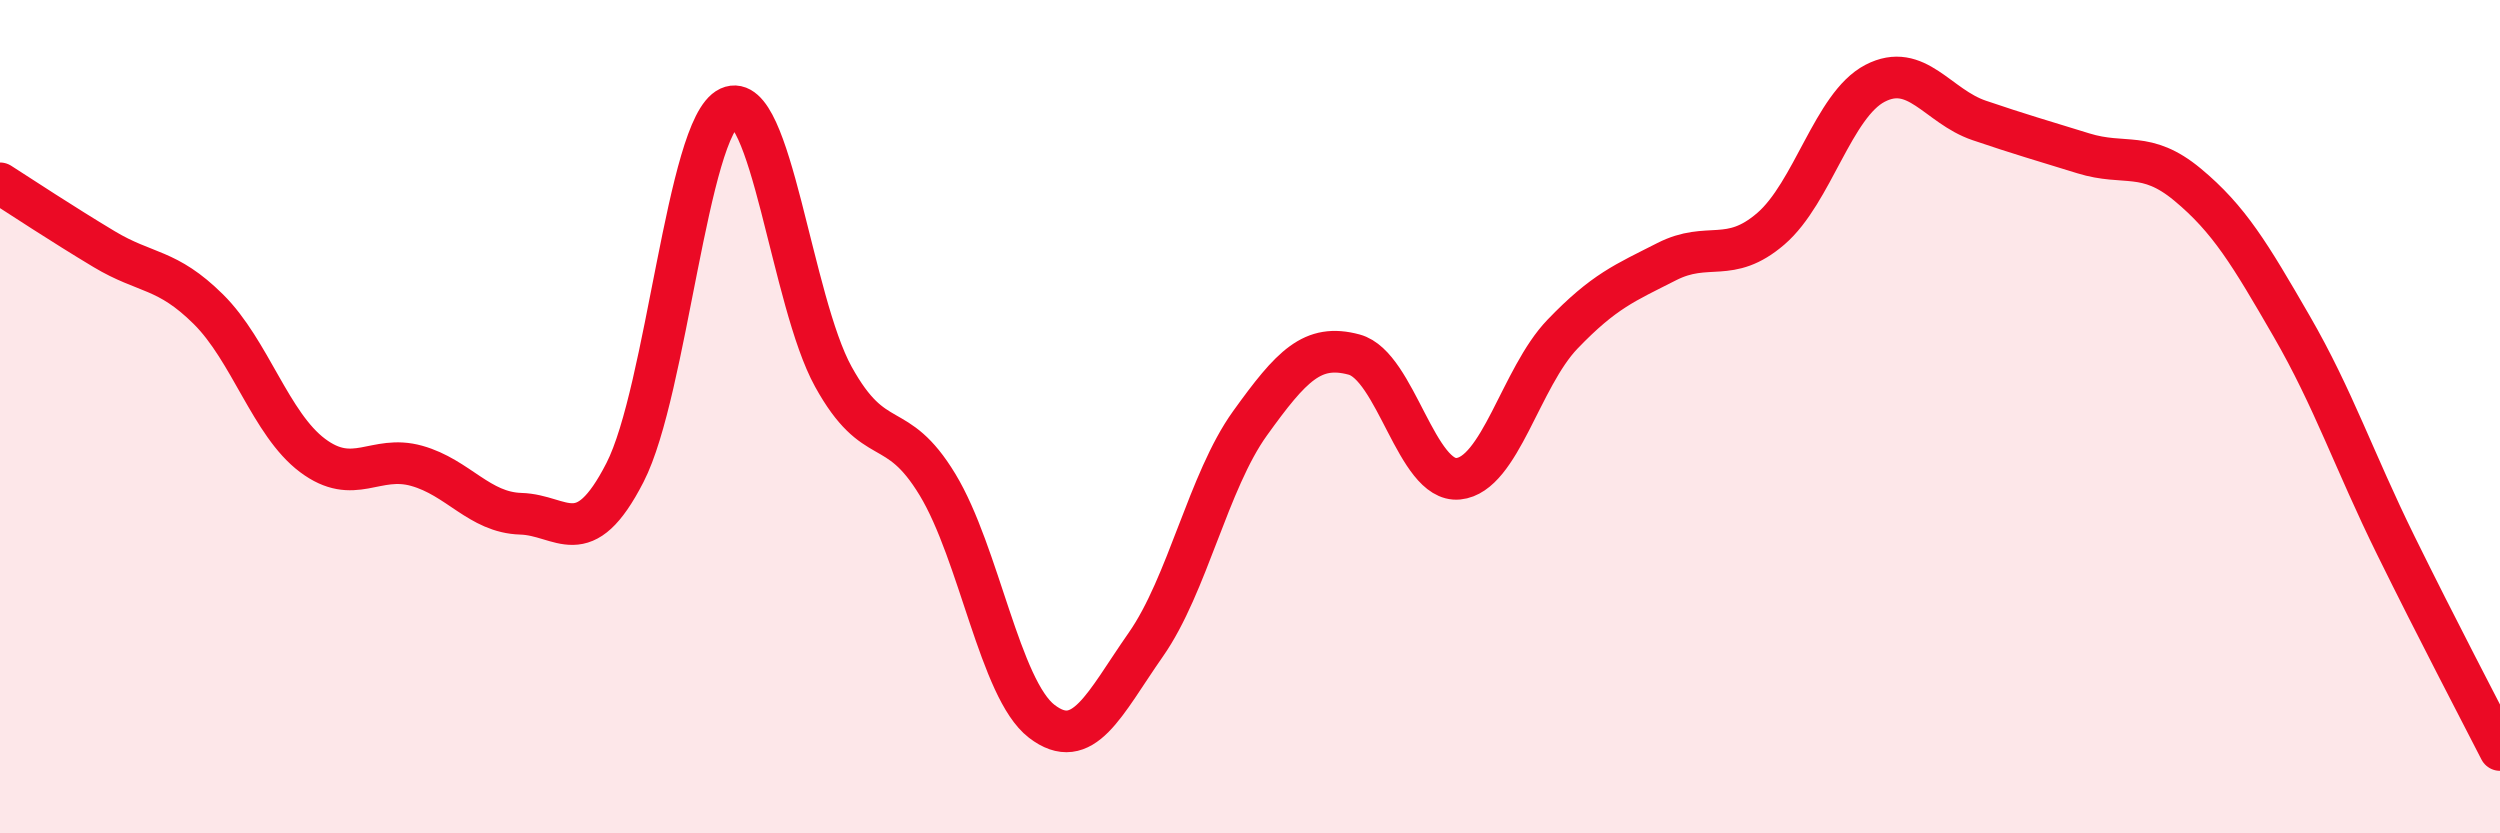 
    <svg width="60" height="20" viewBox="0 0 60 20" xmlns="http://www.w3.org/2000/svg">
      <path
        d="M 0,4.4 C 0.5,4.72 1.5,5.38 2.5,5.98 C 3.5,6.58 4,6.43 5,7.42 C 6,8.41 6.5,10.18 7.5,10.93 C 8.5,11.68 9,10.9 10,11.18 C 11,11.46 11.5,12.3 12.5,12.33 C 13.5,12.36 14,13.29 15,11.34 C 16,9.39 16.5,3.04 17.5,2.58 C 18.5,2.12 19,7.23 20,9.04 C 21,10.85 21.5,9.98 22.5,11.63 C 23.5,13.28 24,16.54 25,17.31 C 26,18.08 26.5,16.9 27.5,15.47 C 28.5,14.04 29,11.55 30,10.16 C 31,8.77 31.5,8.24 32.5,8.51 C 33.5,8.78 34,11.59 35,11.49 C 36,11.39 36.5,9.06 37.5,8.02 C 38.5,6.98 39,6.79 40,6.28 C 41,5.77 41.5,6.35 42.5,5.49 C 43.5,4.63 44,2.52 45,2 C 46,1.48 46.5,2.55 47.5,2.89 C 48.5,3.23 49,3.37 50,3.68 C 51,3.99 51.5,3.6 52.5,4.43 C 53.5,5.26 54,6.1 55,7.83 C 56,9.56 56.5,11.06 57.5,13.09 C 58.5,15.12 59.5,17.02 60,18L60 20L0 20Z"
        fill="#EB0A25"
        opacity="0.1"
        stroke-linecap="round"
        stroke-linejoin="round"
      />
      <path
        d="M 0,4.4 C 0.5,4.72 1.5,5.38 2.5,5.98 C 3.5,6.58 4,6.43 5,7.42 C 6,8.41 6.5,10.18 7.5,10.93 C 8.5,11.68 9,10.9 10,11.18 C 11,11.46 11.5,12.3 12.5,12.33 C 13.5,12.36 14,13.29 15,11.34 C 16,9.39 16.5,3.04 17.5,2.58 C 18.5,2.12 19,7.23 20,9.04 C 21,10.85 21.5,9.98 22.5,11.63 C 23.5,13.28 24,16.54 25,17.31 C 26,18.08 26.5,16.9 27.5,15.47 C 28.5,14.04 29,11.55 30,10.16 C 31,8.77 31.5,8.24 32.5,8.51 C 33.5,8.78 34,11.59 35,11.49 C 36,11.39 36.5,9.06 37.5,8.02 C 38.5,6.98 39,6.79 40,6.28 C 41,5.77 41.5,6.35 42.5,5.49 C 43.5,4.63 44,2.52 45,2 C 46,1.48 46.5,2.55 47.5,2.89 C 48.5,3.23 49,3.37 50,3.68 C 51,3.99 51.5,3.6 52.5,4.43 C 53.5,5.26 54,6.1 55,7.83 C 56,9.56 56.5,11.06 57.5,13.09 C 58.5,15.12 59.5,17.02 60,18"
        stroke="#EB0A25"
        stroke-width="1"
        fill="none"
        stroke-linecap="round"
        stroke-linejoin="round"
      />
    </svg>
  